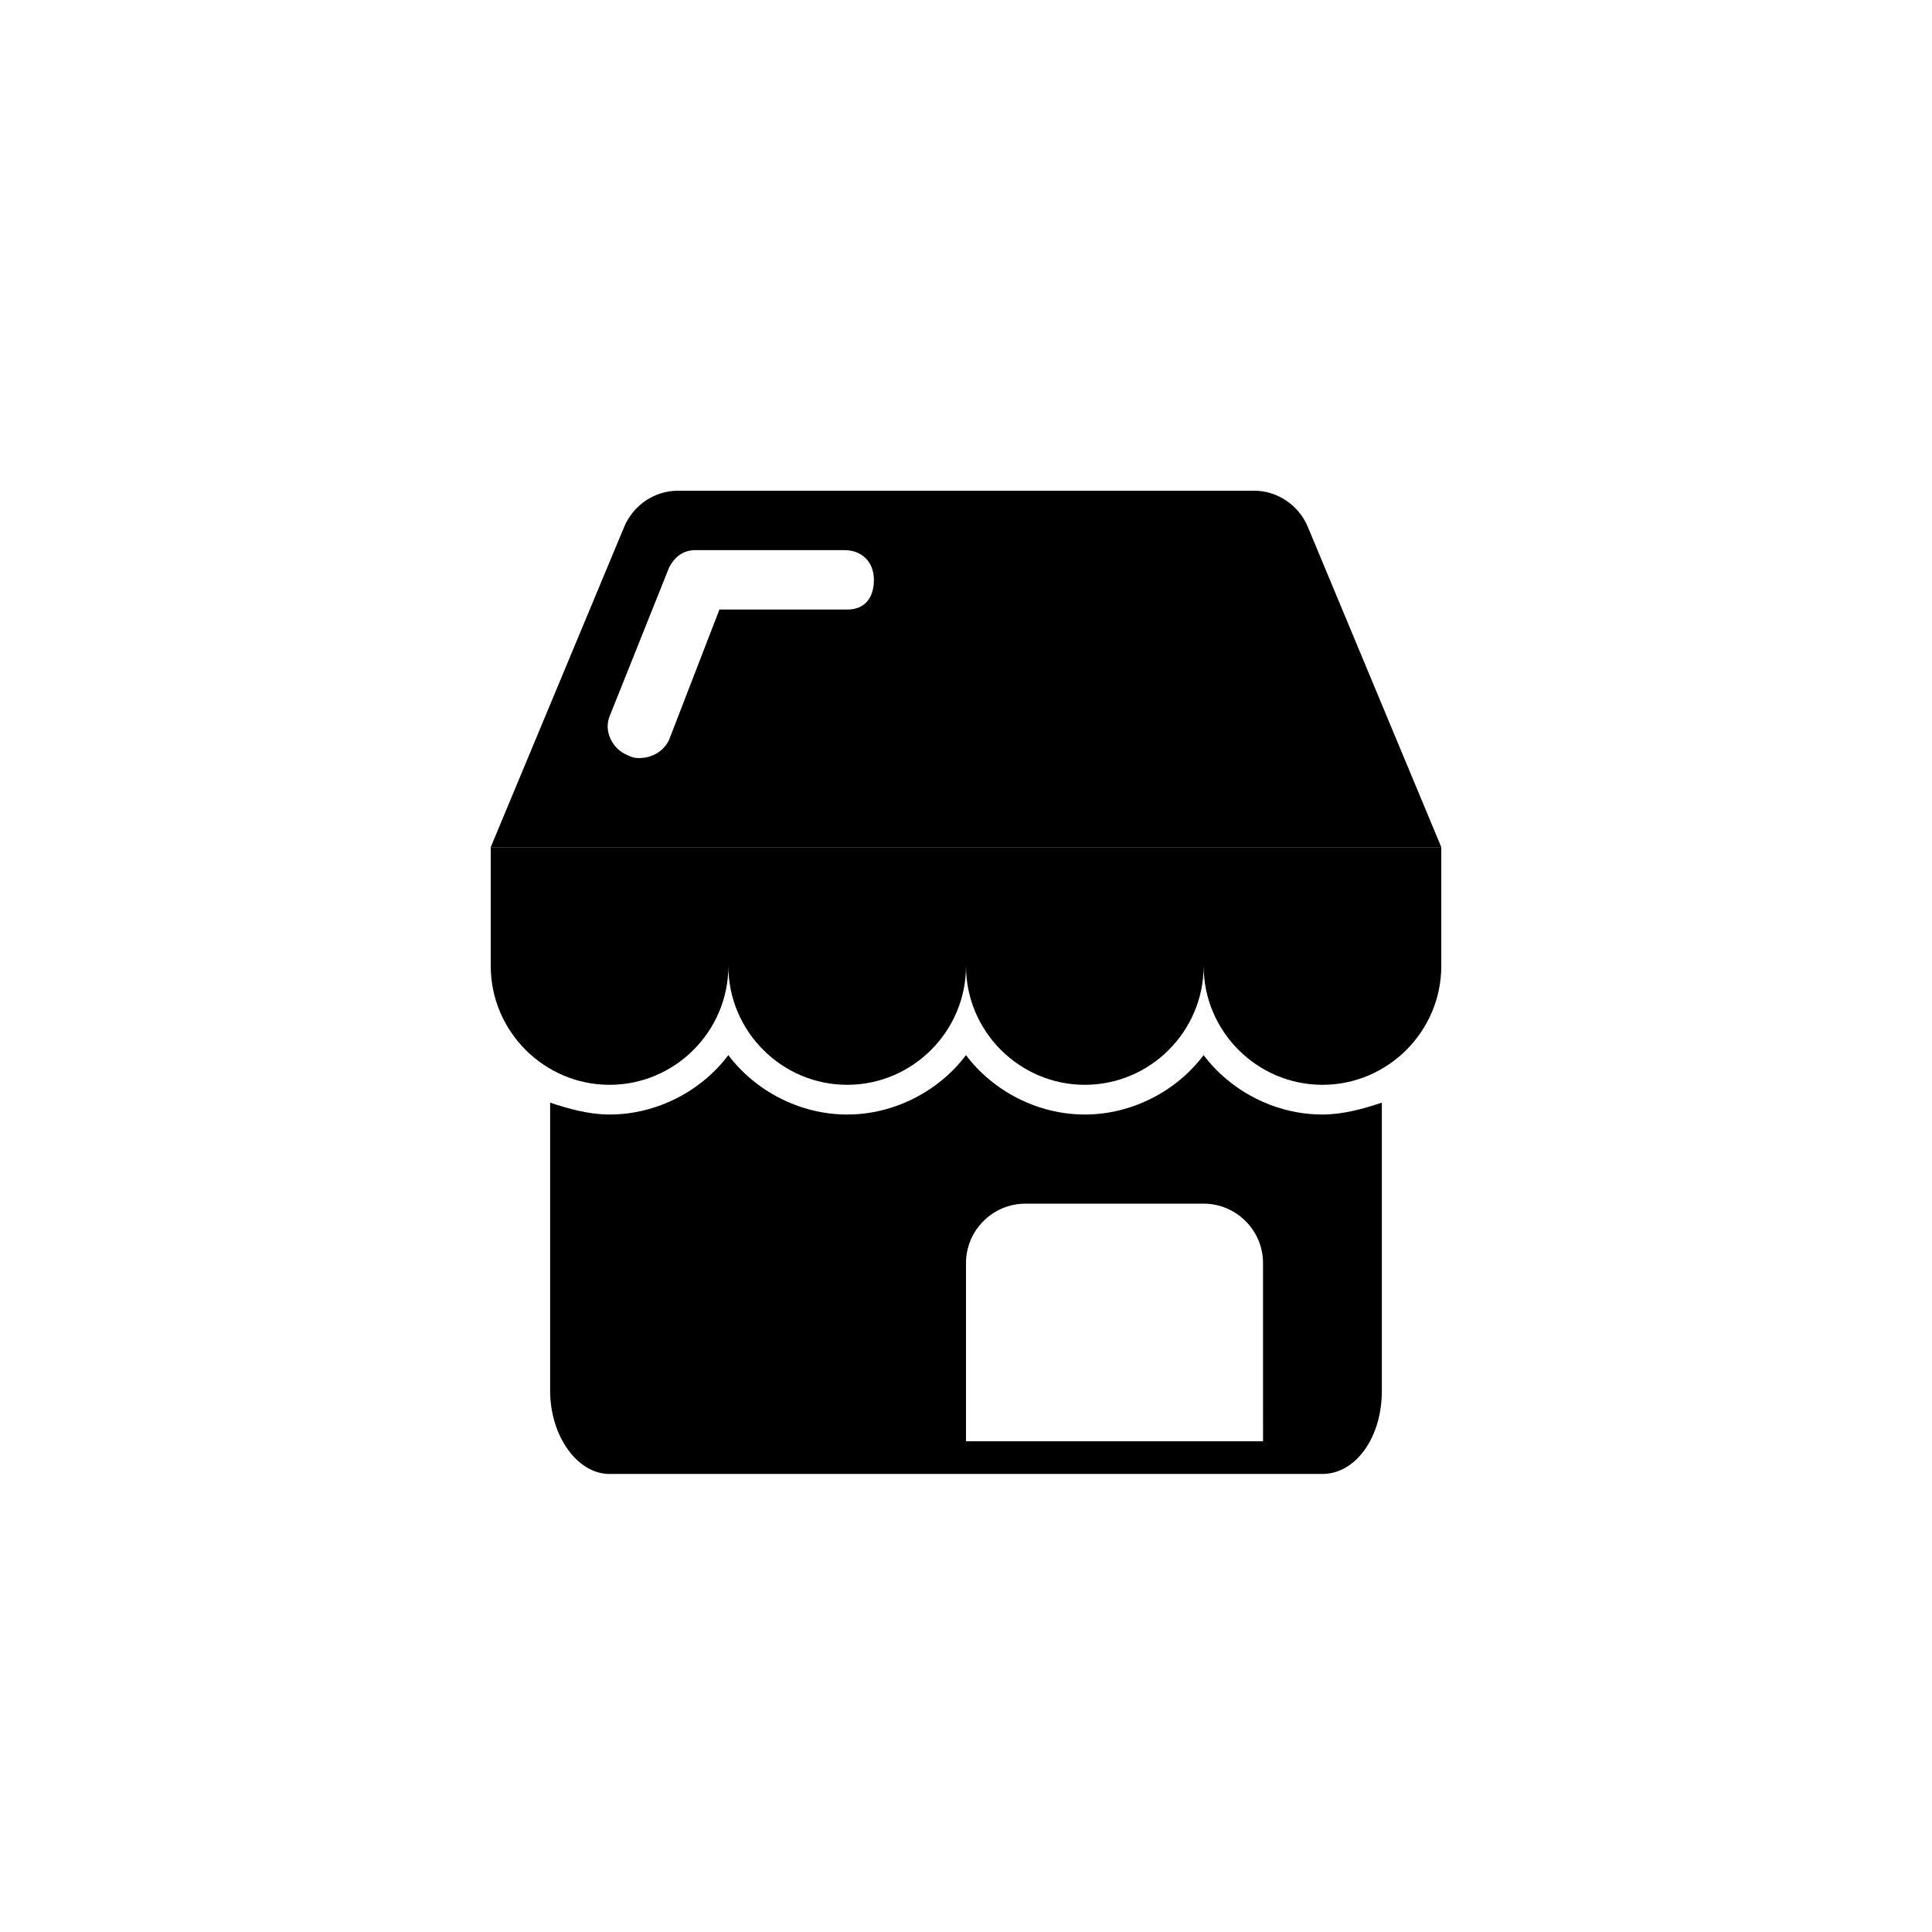 <?xml version="1.0" encoding="UTF-8"?>
<!-- Uploaded to: ICON Repo, www.iconrepo.com, Generator: ICON Repo Mixer Tools -->
<svg fill="#000000" width="800px" height="800px" version="1.1" viewBox="144 144 512 512" xmlns="http://www.w3.org/2000/svg">
 <g>
  <path d="m462.98 368.51h-188.93v31.488c0 17.32 14.168 31.488 31.488 31.488 17.32 0 31.488-14.168 31.488-31.488 0 17.32 14.168 31.488 31.488 31.488 17.32 0 31.488-14.168 31.488-31.488 0 17.32 14.168 31.488 31.488 31.488 17.32 0 31.488-14.168 31.488-31.488 0 17.32 14.168 31.488 31.488 31.488 17.32 0 31.488-14.168 31.488-31.488v-31.488z"/>
  <path d="m494.46 439.36c-12.594 0-24.402-6.297-31.488-15.742-7.086 9.445-18.895 15.742-31.488 15.742s-24.402-6.297-31.488-15.742c-7.086 9.445-18.895 15.742-31.488 15.742s-24.402-6.297-31.488-15.742c-7.086 9.445-18.895 15.742-31.488 15.742-5.512 0-11.02-1.574-15.742-3.148v76.359c0 11.809 7.086 22.043 15.742 22.043h188.93c8.66 0 15.742-9.445 15.742-22.043v-76.359c-4.719 1.574-10.23 3.148-15.742 3.148zm-15.742 86.59h-78.719v-47.23c0-8.66 7.086-15.742 15.742-15.742h47.23c8.66 0 15.742 7.086 15.742 15.742z"/>
  <path d="m490.53 283.49c-2.363-5.512-7.871-9.445-14.168-9.445h-152.72c-6.297 0-11.809 3.938-14.168 9.445l-35.426 85.02h251.91zm-122.02 22.043h-33.852l-13.383 34.637c-1.574 3.148-4.723 4.723-7.871 4.723-0.789 0-1.574 0-3.148-0.789-3.938-1.574-6.297-6.297-4.723-10.234l15.742-39.359c1.574-3.148 3.938-4.723 7.086-4.723h39.359c4.723 0 7.871 3.148 7.871 7.871 0 4.727-2.359 7.875-7.082 7.875z"/>
 </g>
</svg>